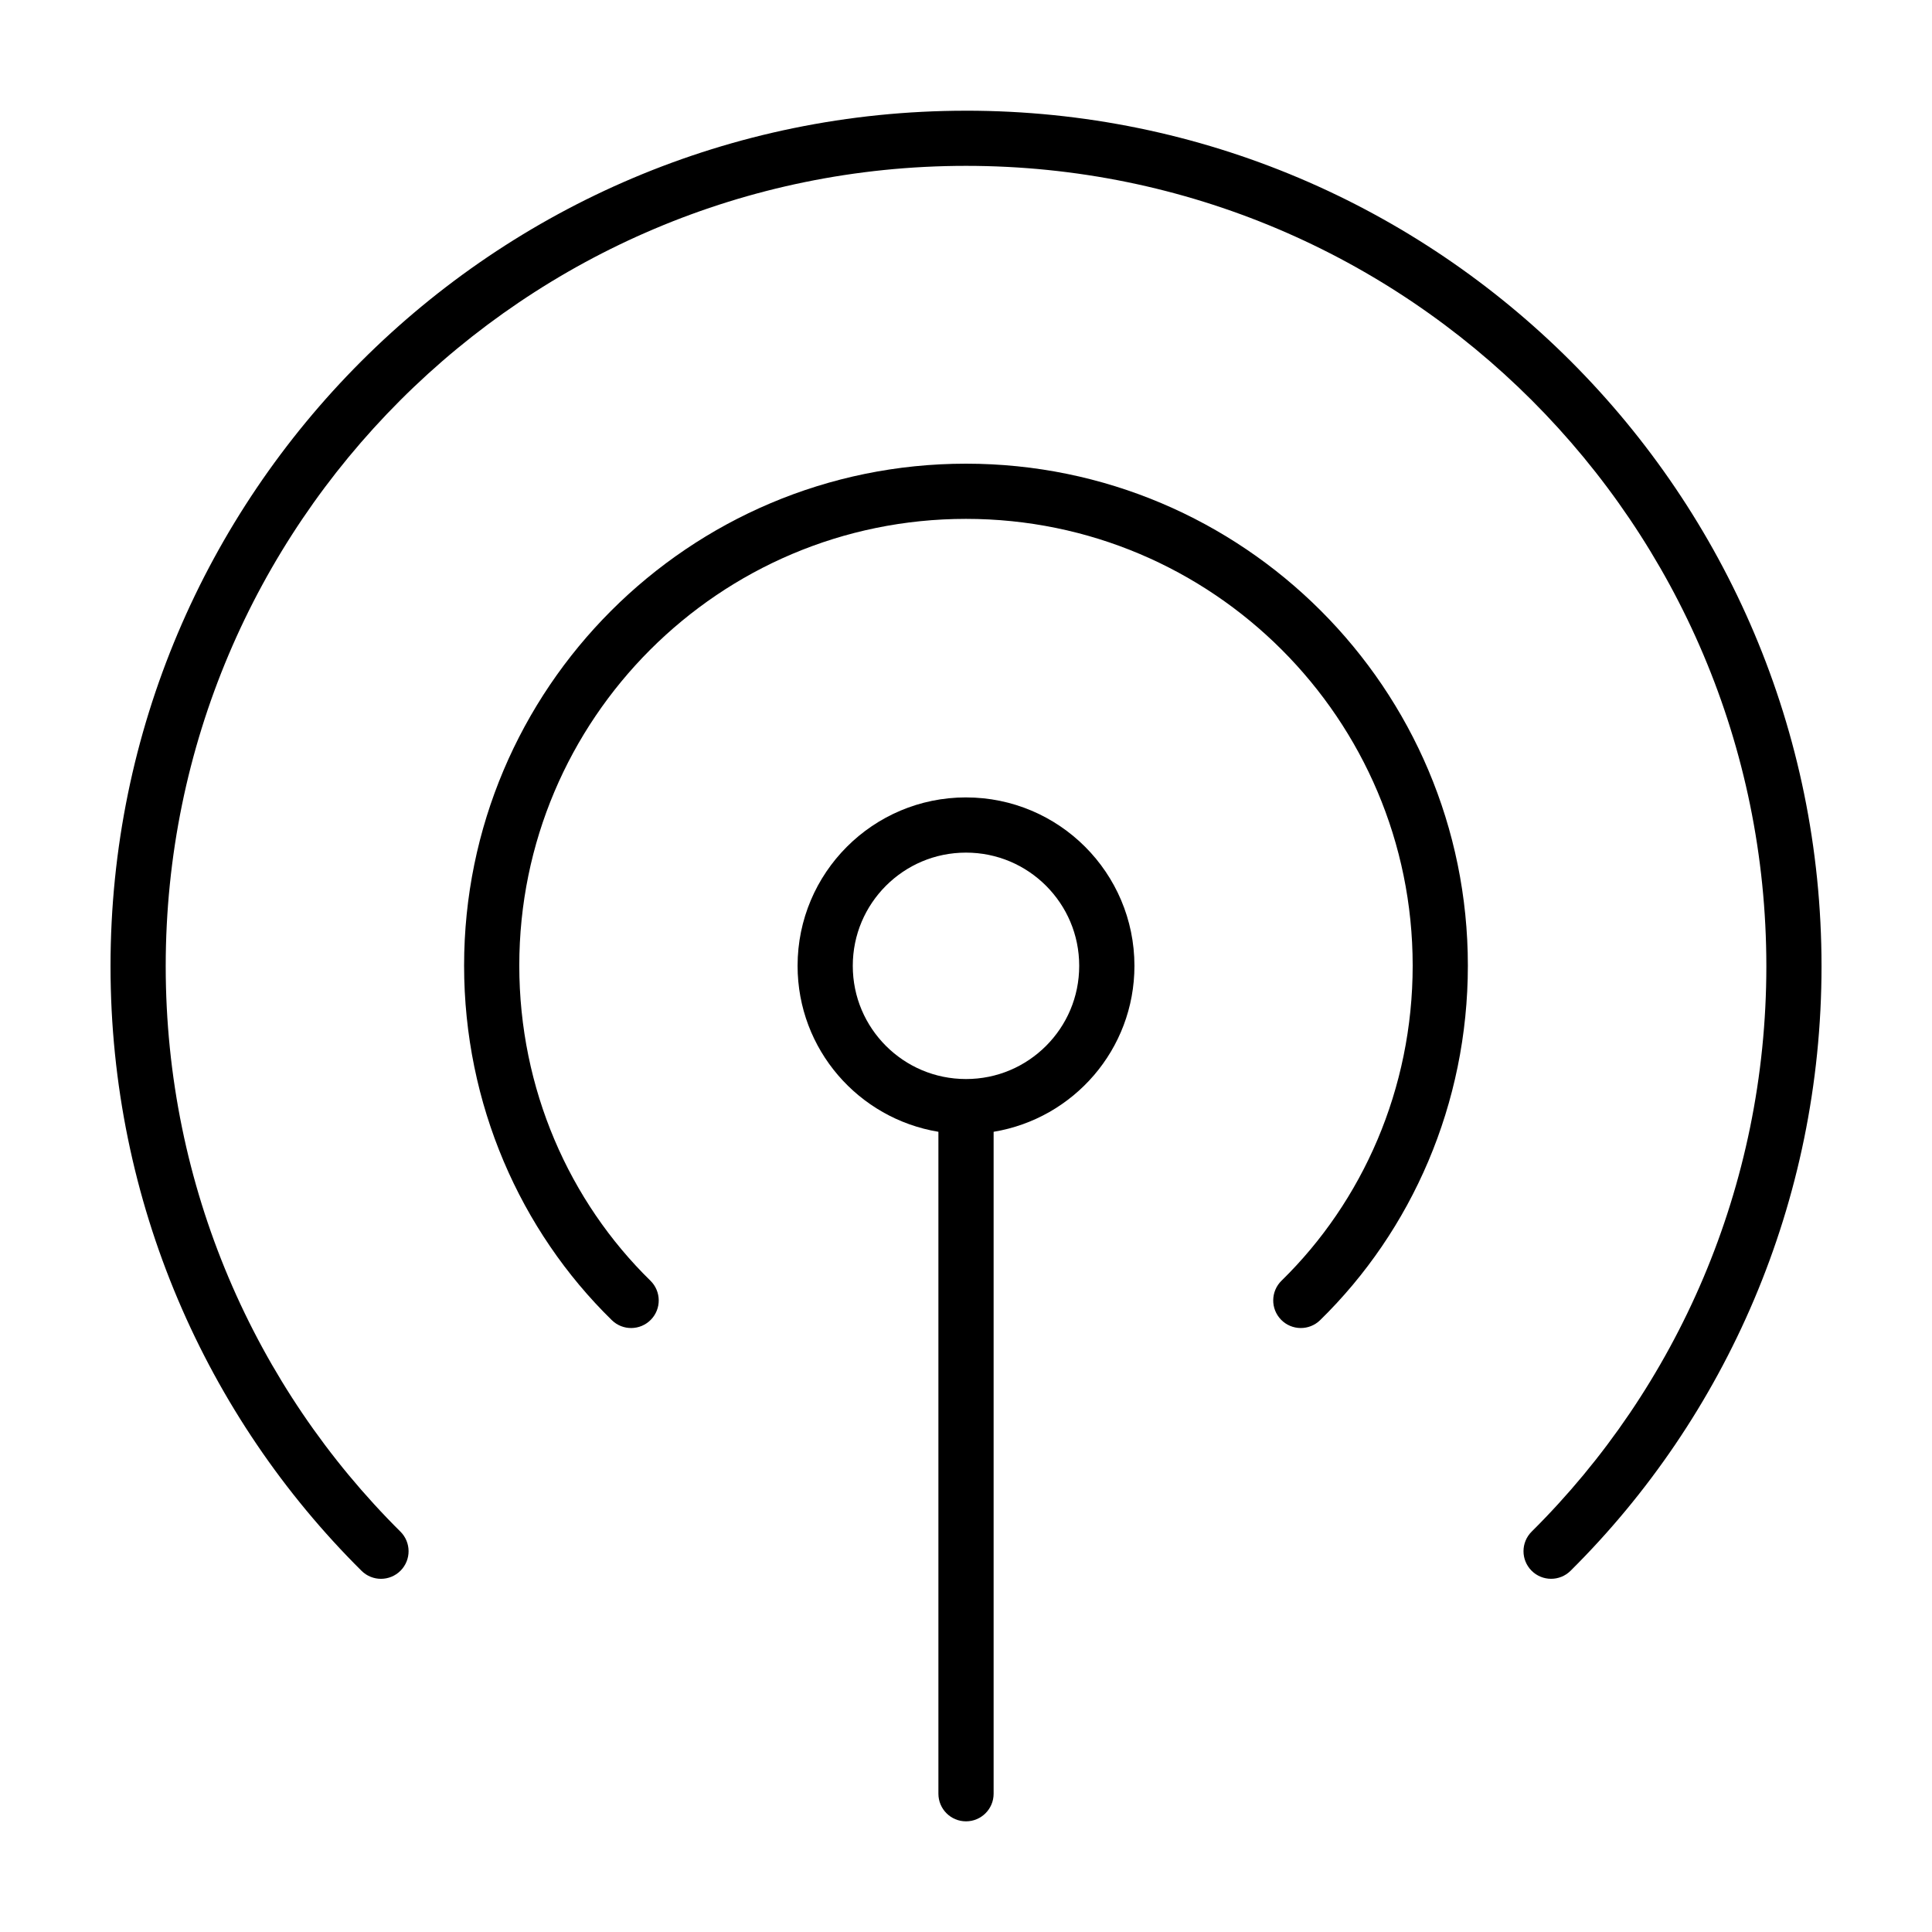 <?xml version="1.0" encoding="UTF-8"?>
<!-- Uploaded to: SVG Repo, www.svgrepo.com, Generator: SVG Repo Mixer Tools -->
<svg fill="#000000" width="800px" height="800px" version="1.1" viewBox="144 144 512 512" xmlns="http://www.w3.org/2000/svg">
 <g>
  <path d="m400 355.32c-24.652 0.004-44.629 19.98-44.633 44.633 0.004 22.156 16.156 40.484 37.32 43.984v175.42c0 4.039 3.273 7.316 7.316 7.316 4.039 0 7.316-3.273 7.316-7.316v-175.42c21.164-3.496 37.316-21.824 37.32-43.984-0.016-24.648-19.992-44.625-44.641-44.629zm21.215 65.852c-5.453 5.441-12.906 8.785-21.215 8.785-8.309-0.004-15.766-3.344-21.219-8.785-5.441-5.453-8.785-12.906-8.785-21.215 0.004-8.309 3.344-15.766 8.785-21.219 5.453-5.441 12.906-8.785 21.219-8.785 8.309 0.004 15.766 3.344 21.215 8.785 5.441 5.453 8.785 12.906 8.785 21.219 0 8.309-3.34 15.758-8.785 21.215z"/>
  <path d="m400 173.34c-125.16 0.012-226.7 101.56-226.71 226.71 0 62.555 25.398 119.42 66.52 160.23 2.867 2.848 7.496 2.828 10.344-0.039 2.848-2.867 2.828-7.496-0.039-10.344-38.449-38.172-62.195-91.293-62.199-149.85 0.004-58.559 23.738-111.54 62.141-149.95 38.414-38.406 91.391-62.141 149.95-62.145 58.559 0.004 111.54 23.738 149.95 62.141 38.398 38.41 62.141 91.391 62.145 149.95 0 58.559-23.75 111.68-62.195 149.85-2.867 2.848-2.883 7.477-0.039 10.344 2.848 2.867 7.477 2.883 10.344 0.039 41.117-40.809 66.512-97.684 66.512-160.23-0.008-125.16-101.55-226.71-226.71-226.71z"/>
  <path d="m400 266.88c-73.434 0.008-133 59.578-133.01 133.01 0 36.684 14.887 70.242 39.152 93.969 2.887 2.828 7.516 2.769 10.344-0.117 2.828-2.887 2.769-7.516-0.117-10.344-21.488-21.02-34.754-50.812-34.754-83.512 0.004-32.691 13.246-62.246 34.688-83.691 21.453-21.441 51-34.684 83.691-34.688 32.691 0.004 62.246 13.246 83.691 34.688 21.441 21.453 34.684 51 34.688 83.691 0 32.695-13.266 62.496-34.758 83.512-2.887 2.828-2.938 7.457-0.117 10.344 2.828 2.887 7.457 2.938 10.344 0.117 24.27-23.73 39.156-57.289 39.156-93.969 0.004-73.434-59.566-133-133-133.01z"/>
 </g>
</svg>